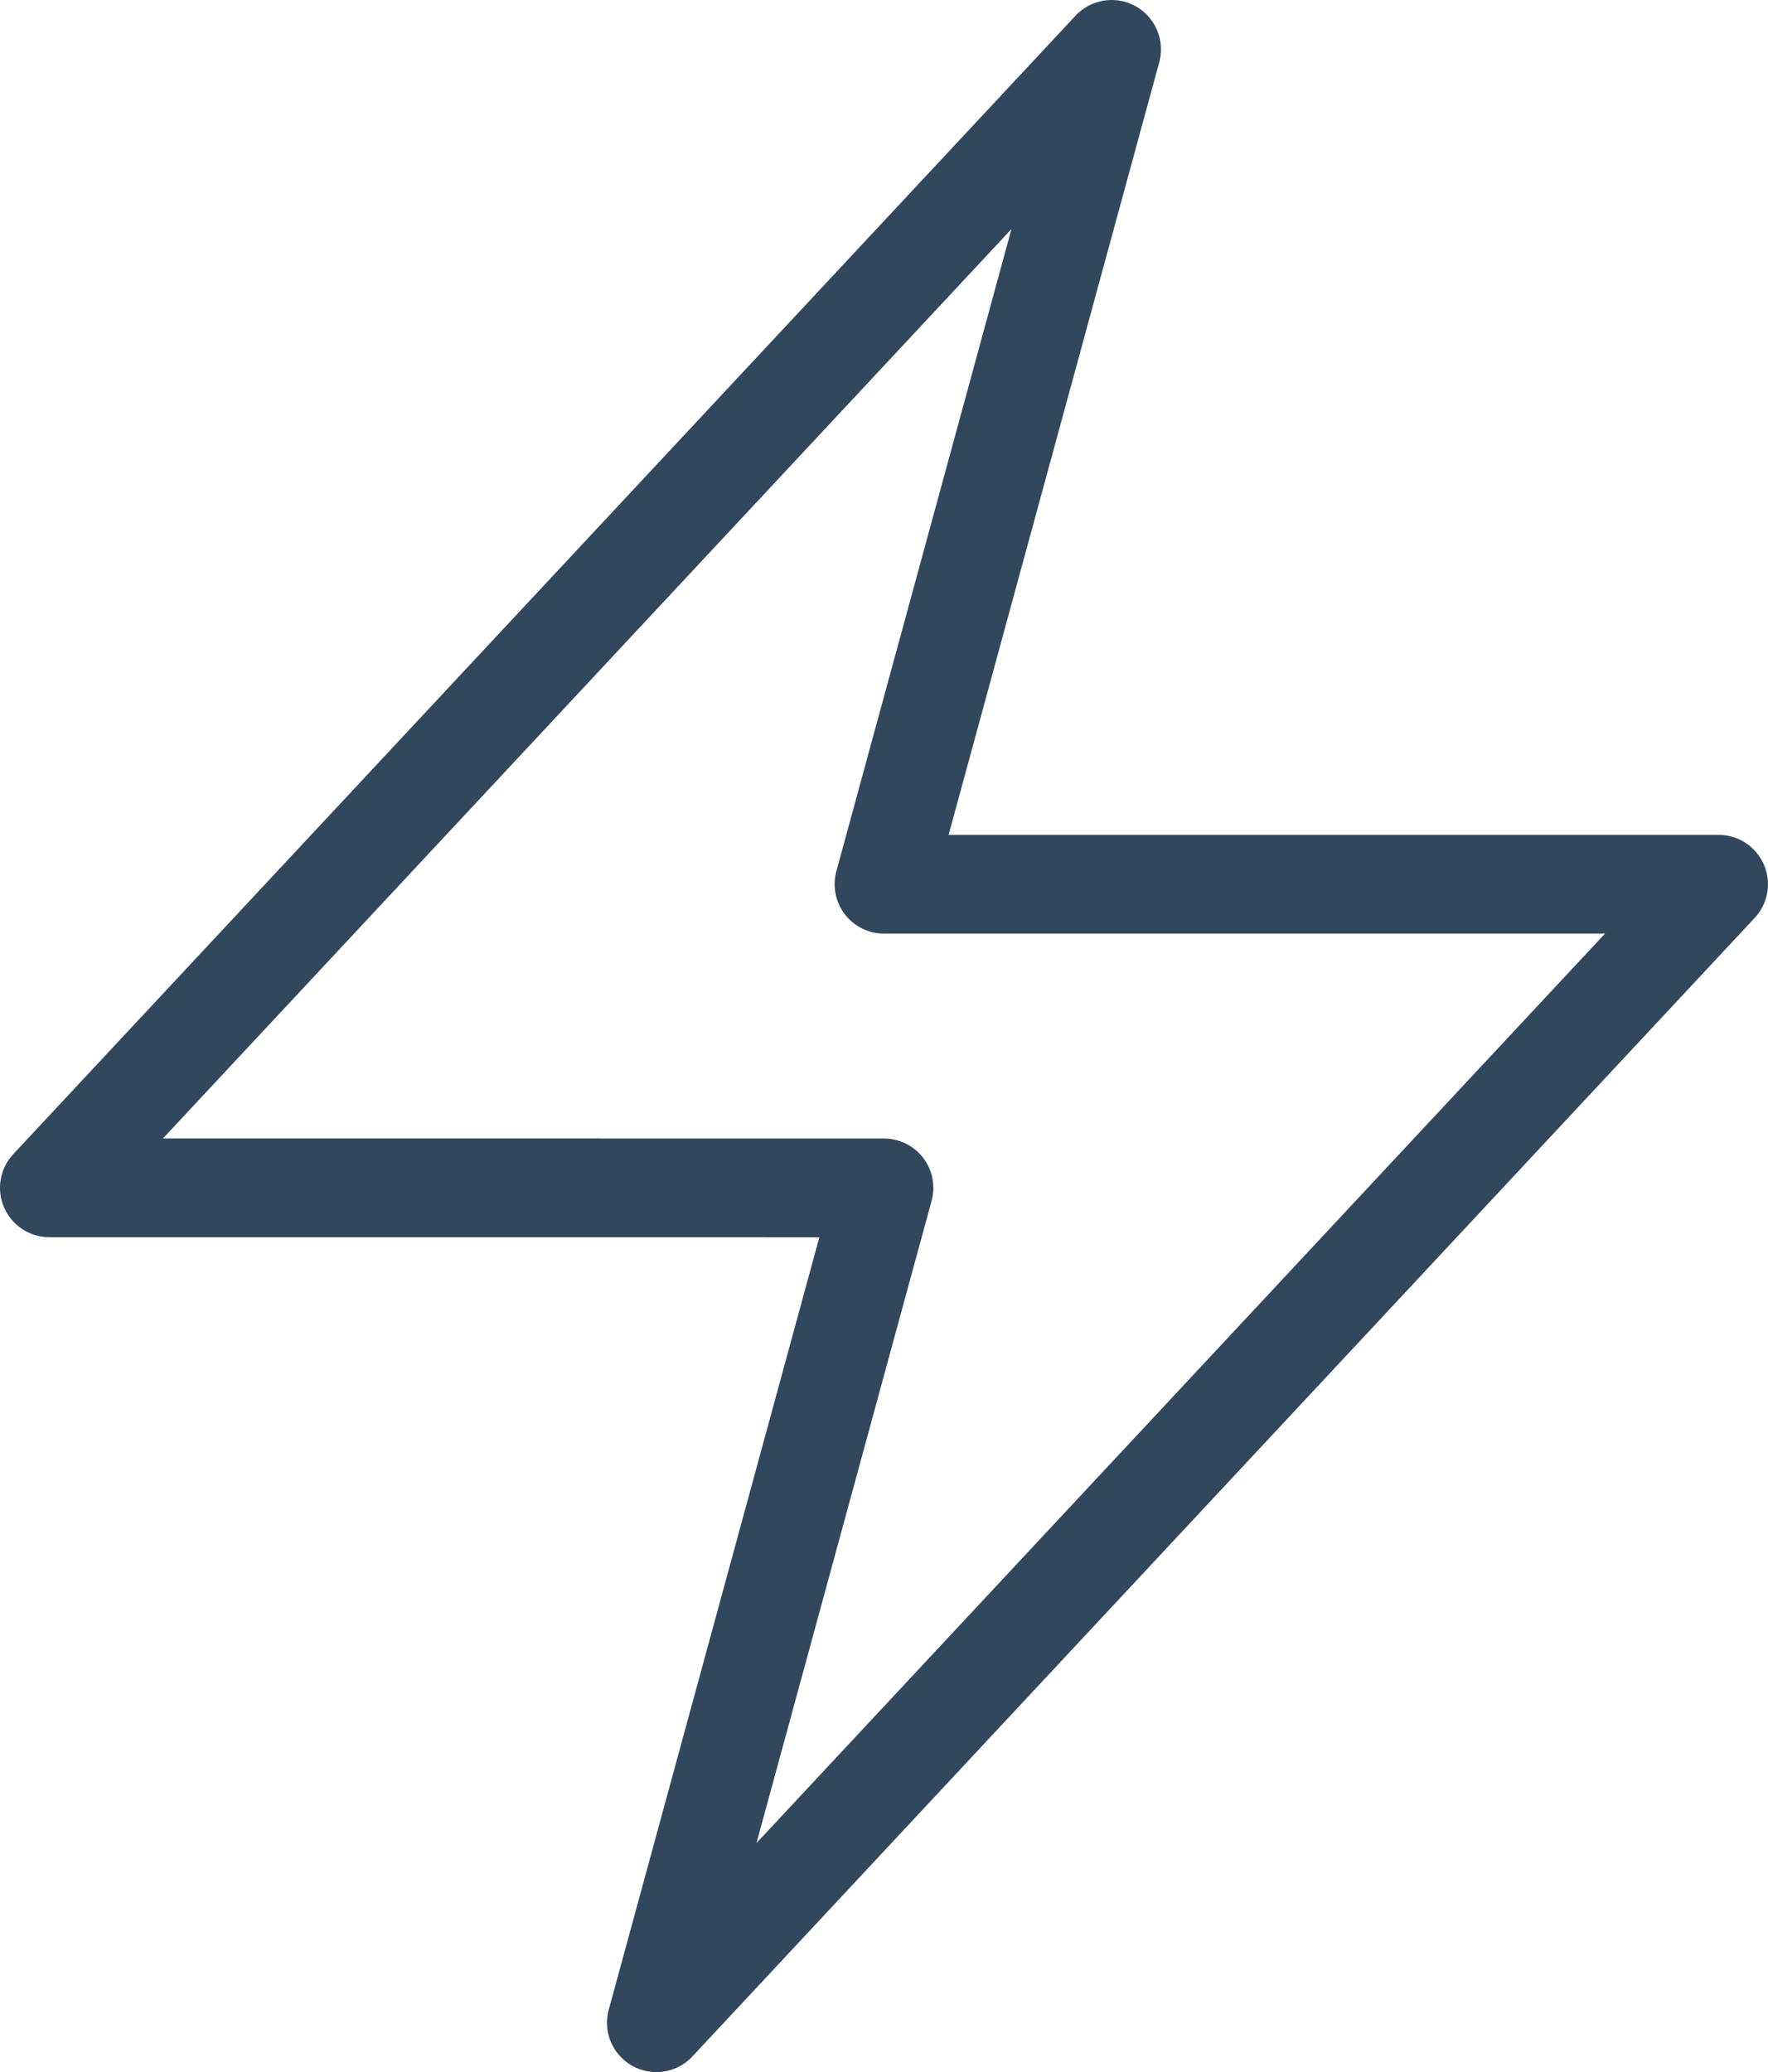 <svg xmlns="http://www.w3.org/2000/svg" width="35.821" height="41.97" viewBox="0 0 35.821 41.97">
  <path id="Path_10278" data-name="Path 10278" d="M3.75,25.309,25.272,2.25,20.66,19.16h16.91L16.048,42.22l4.612-16.91Z" transform="translate(-2.75 -1.25)" fill="none" stroke="#31475d" stroke-linecap="round" stroke-linejoin="round" stroke-width="2"/>
</svg>
